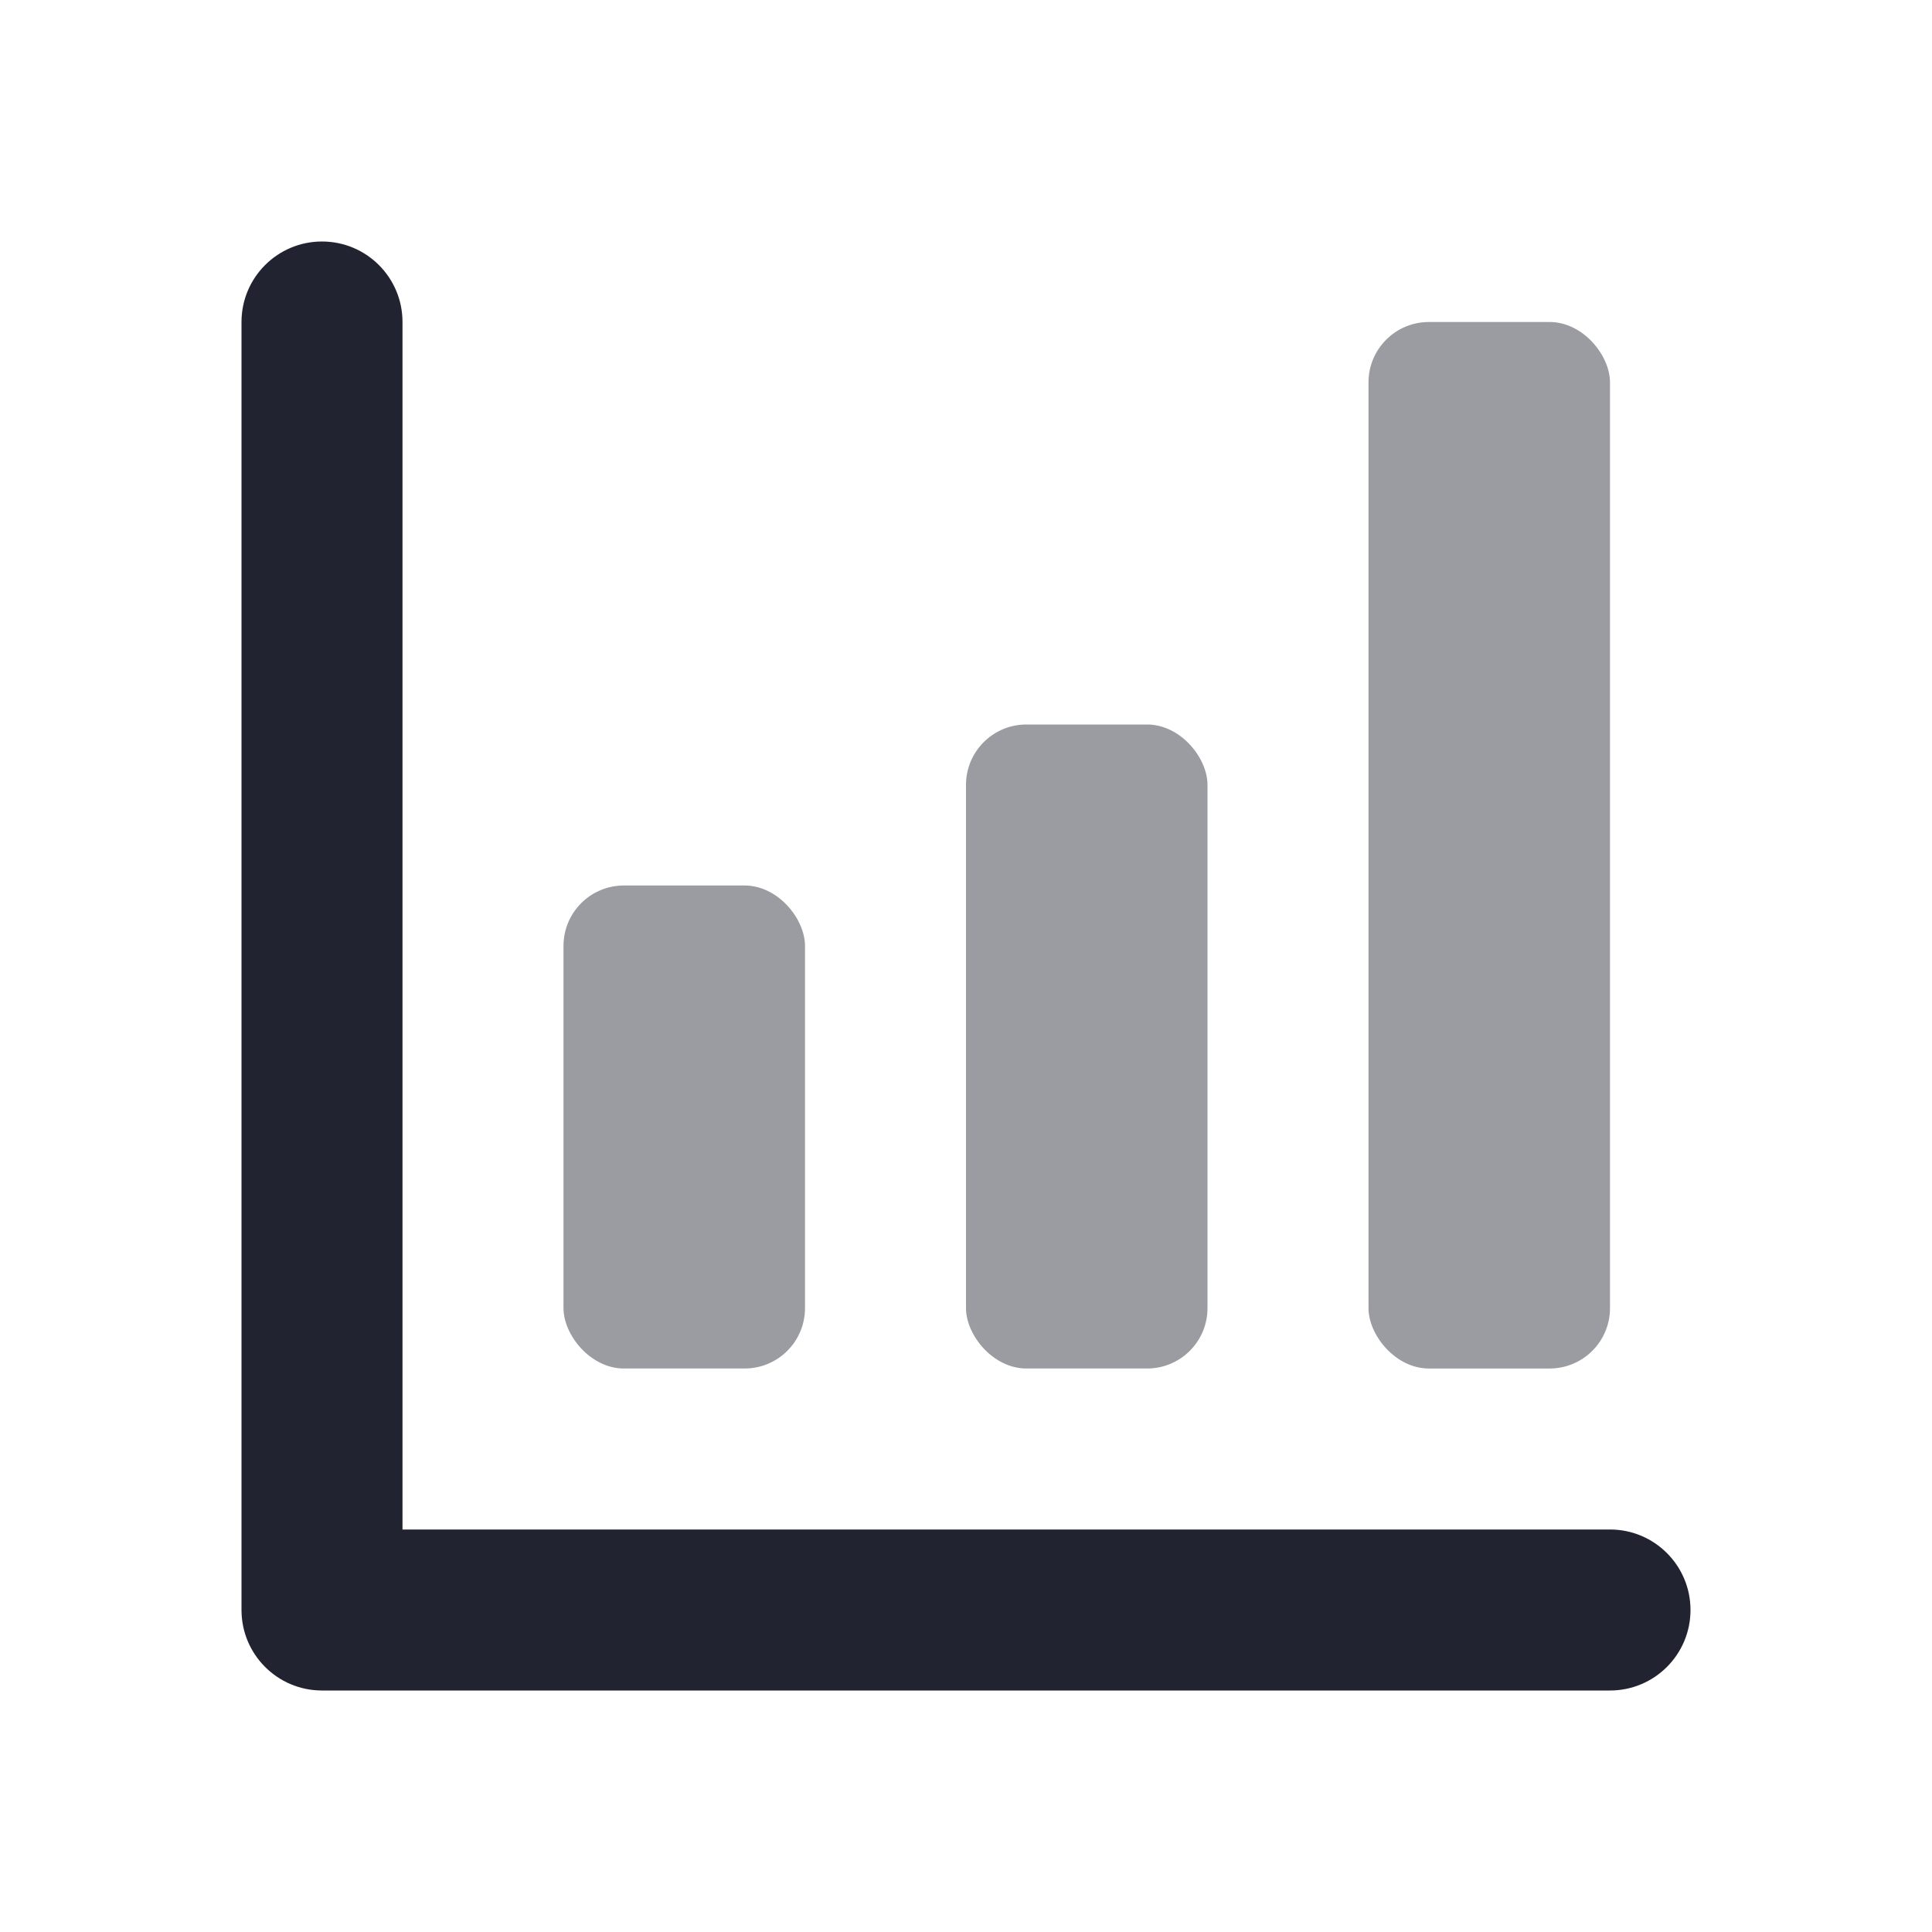 <svg width="48" height="48" viewBox="0 0 48 48" fill="none" xmlns="http://www.w3.org/2000/svg">
<path d="M10 38H40C41.105 38 42 38.895 42 40C42 41.105 41.105 42 40 42H8C6.895 42 6 41.105 6 40V8C6 6.895 6.895 6 8 6C9.105 6 10 6.895 10 8V38Z" fill="#212430"/>
<rect opacity="0.45" x="34" y="8" width="6" height="26" rx="1.5" fill="#212430"/>
<rect opacity="0.45" x="24" y="18" width="6" height="16" rx="1.5" fill="#212430"/>
<rect opacity="0.45" x="14" y="22" width="6" height="12" rx="1.5" fill="#212430"/>
</svg>
